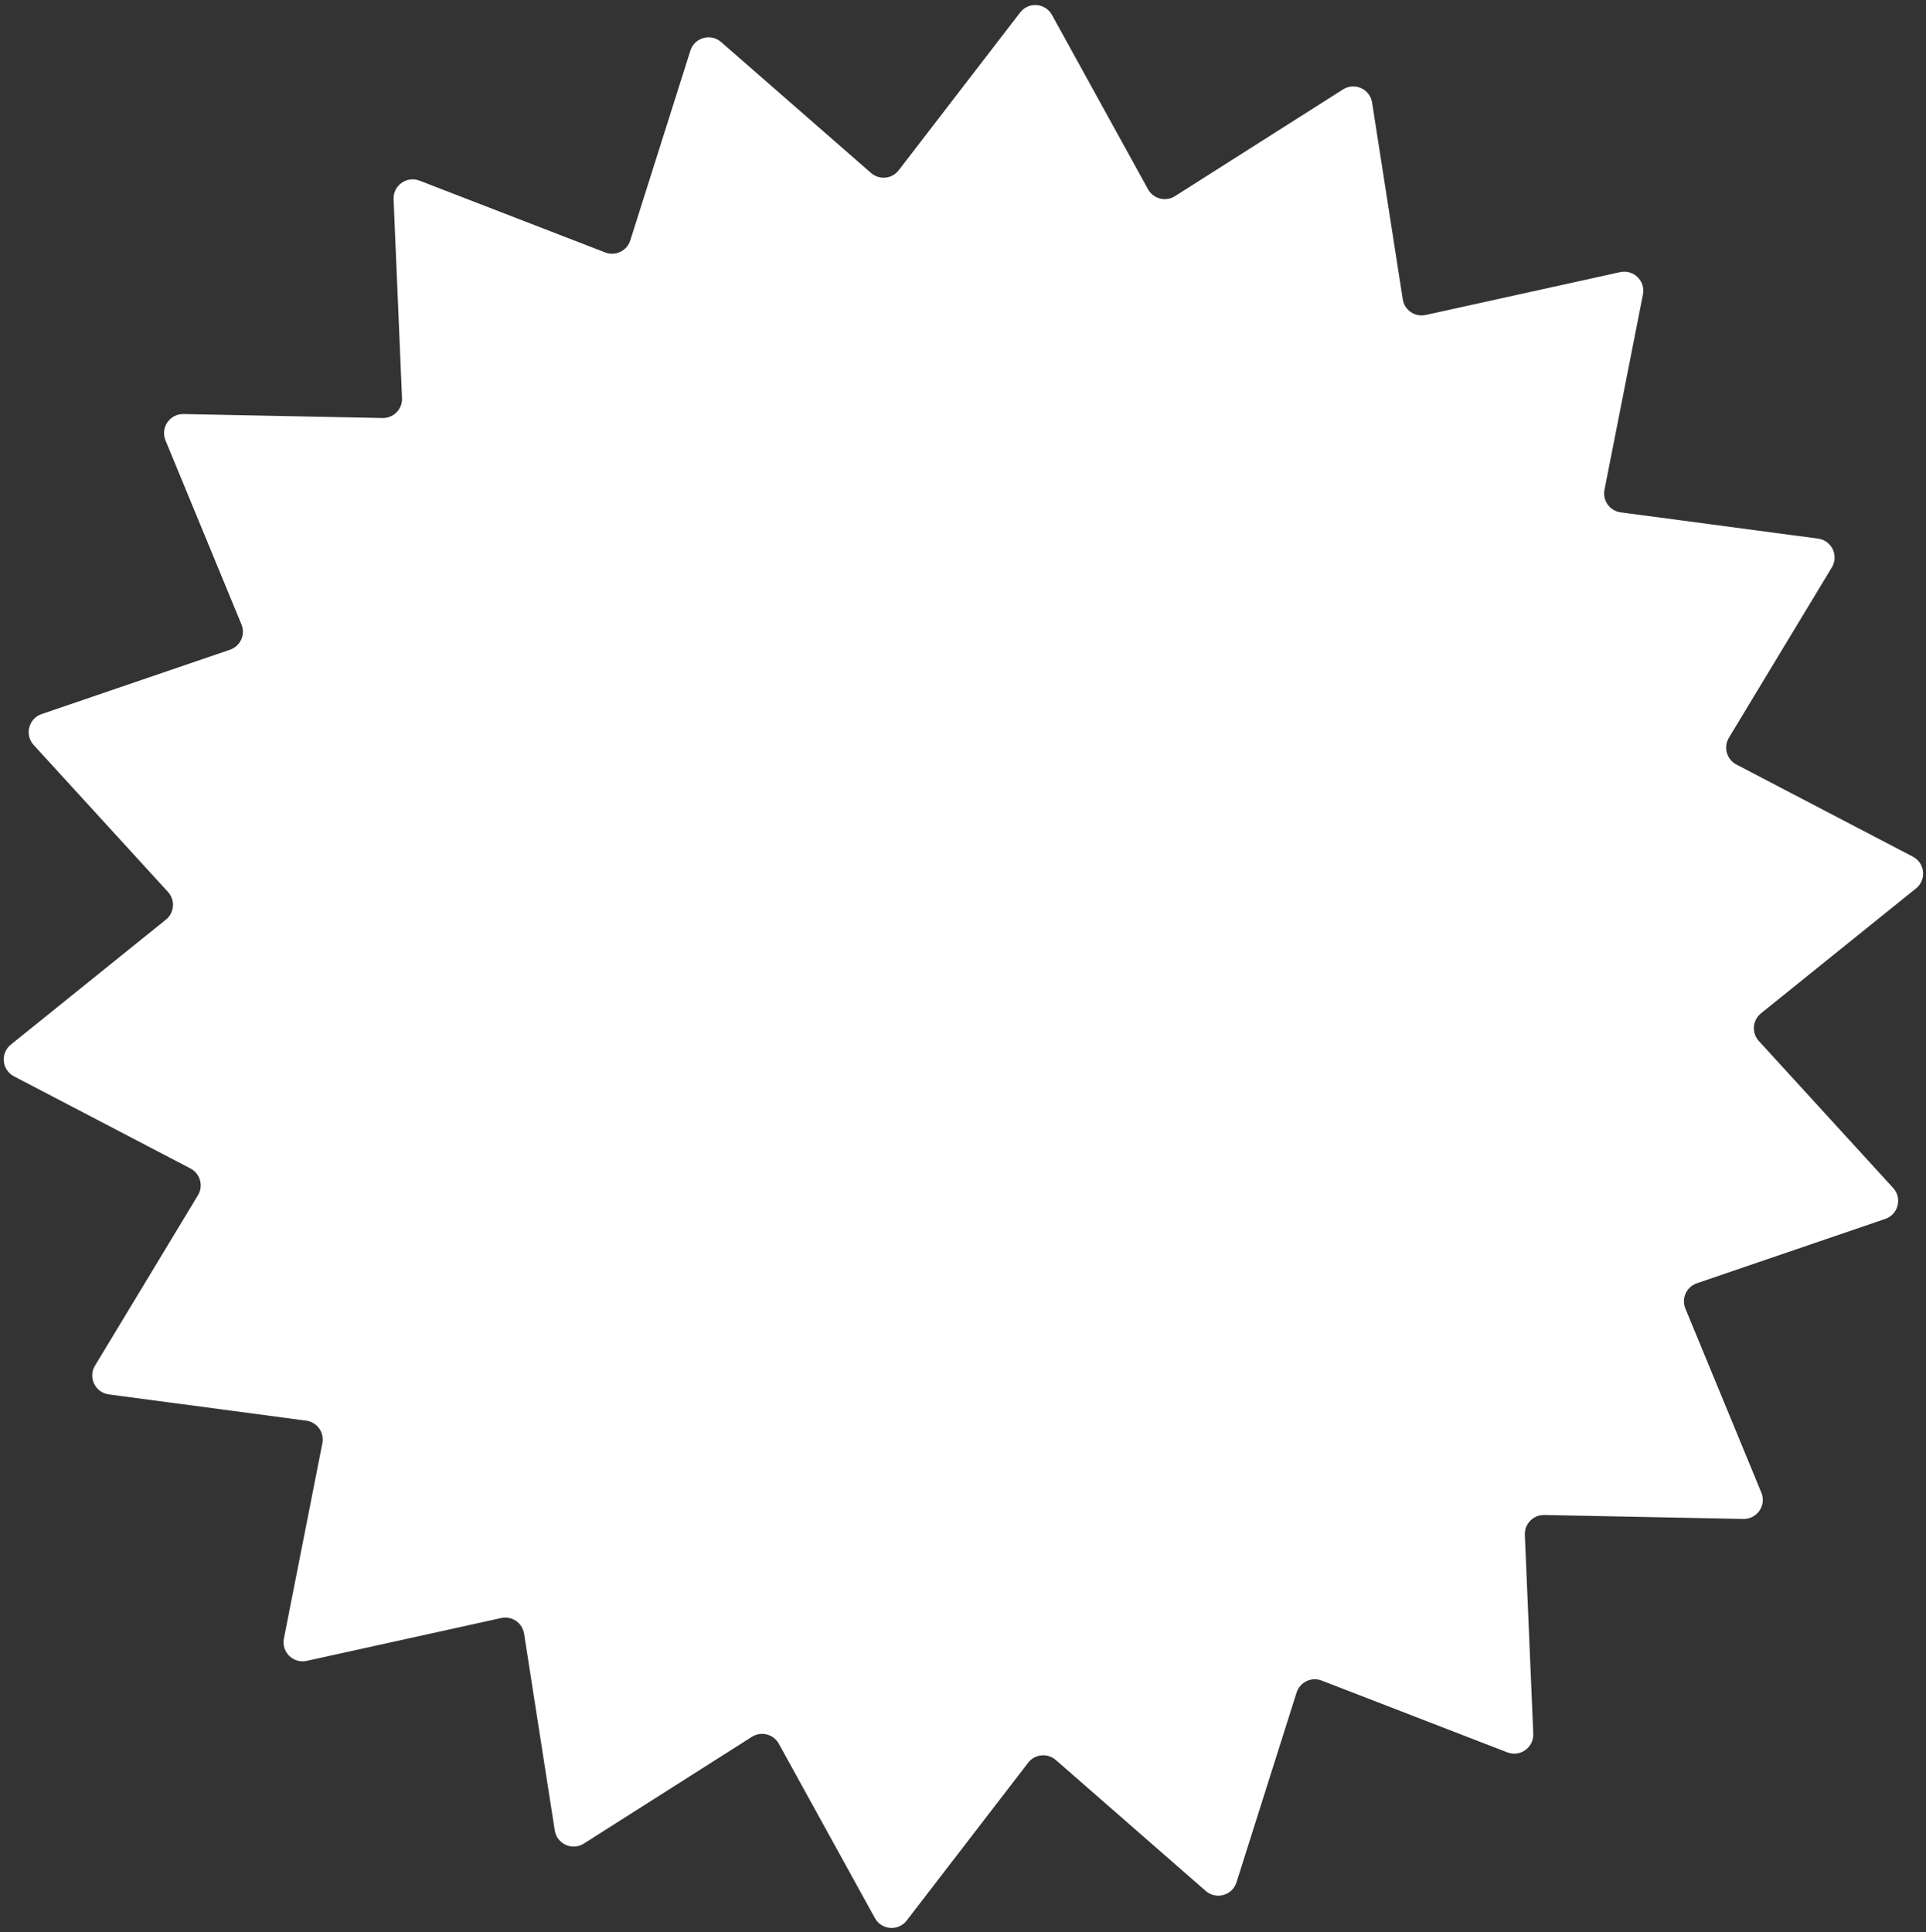 <?xml version="1.0" encoding="UTF-8"?> <svg xmlns="http://www.w3.org/2000/svg" width="303" height="304" viewBox="0 0 303 304" fill="none"><rect x="0" y="0" width="303" height="304" fill="#333333" stroke="none"/><path d="M61.919 31.347C61.828 29.187 63.982 27.642 65.998 28.422L95.213 39.719C96.827 40.343 98.633 39.476 99.155 37.827L108.613 7.966C109.266 5.905 111.819 5.19 113.447 6.612L137.036 27.22C138.339 28.358 140.332 28.162 141.387 26.79L160.488 1.965C161.806 0.251 164.45 0.453 165.493 2.346L180.611 29.779C181.447 31.294 183.387 31.791 184.848 30.863L211.287 14.068C213.112 12.909 215.527 14.002 215.86 16.138L220.684 47.087C220.95 48.797 222.604 49.927 224.294 49.555L254.883 42.815C256.994 42.35 258.89 44.203 258.472 46.325L252.42 77.058C252.085 78.755 253.252 80.383 254.968 80.611L286.017 84.74C288.161 85.025 289.308 87.415 288.19 89.265L271.991 116.074C271.096 117.555 271.636 119.484 273.17 120.285L300.935 134.785C302.852 135.785 303.112 138.423 301.429 139.78L277.038 159.432C275.691 160.518 275.538 162.515 276.706 163.792L297.837 186.913C299.296 188.509 298.638 191.077 296.592 191.776L266.951 201.901C265.314 202.461 264.487 204.285 265.148 205.885L277.097 234.839C277.922 236.837 276.426 239.026 274.264 238.983L242.947 238.359C241.217 238.325 239.817 239.757 239.89 241.486L241.216 272.781C241.307 274.941 239.153 276.485 237.136 275.706L207.921 264.409C206.308 263.785 204.502 264.651 203.979 266.301L194.522 296.162C193.869 298.223 191.316 298.938 189.688 297.515L166.099 276.908C164.796 275.769 162.802 275.966 161.747 277.338L142.647 302.163C141.328 303.877 138.685 303.675 137.642 301.782L122.523 274.349C121.688 272.833 119.748 272.337 118.287 273.264L91.848 290.06C90.023 291.219 87.608 290.126 87.275 287.99L82.451 257.04C82.184 255.331 80.531 254.2 78.841 254.573L48.252 261.312C46.141 261.778 44.245 259.924 44.663 257.803L50.715 227.07C51.05 225.373 49.882 223.745 48.167 223.517L17.117 219.388C14.974 219.103 13.827 216.713 14.945 214.863L31.144 188.053C32.038 186.572 31.498 184.644 29.965 183.843L2.199 169.343C0.283 168.342 0.022 165.704 1.706 164.348L26.097 144.696C27.444 143.61 27.596 141.613 26.429 140.336L5.298 117.214C3.839 115.618 4.496 113.05 6.542 112.351L36.184 102.226C37.821 101.667 38.647 99.843 37.987 98.243L26.038 69.289C25.213 67.29 26.709 65.102 28.871 65.145L60.188 65.769C61.918 65.803 63.318 64.371 63.245 62.642L61.919 31.347Z" fill="white"></path></svg> 